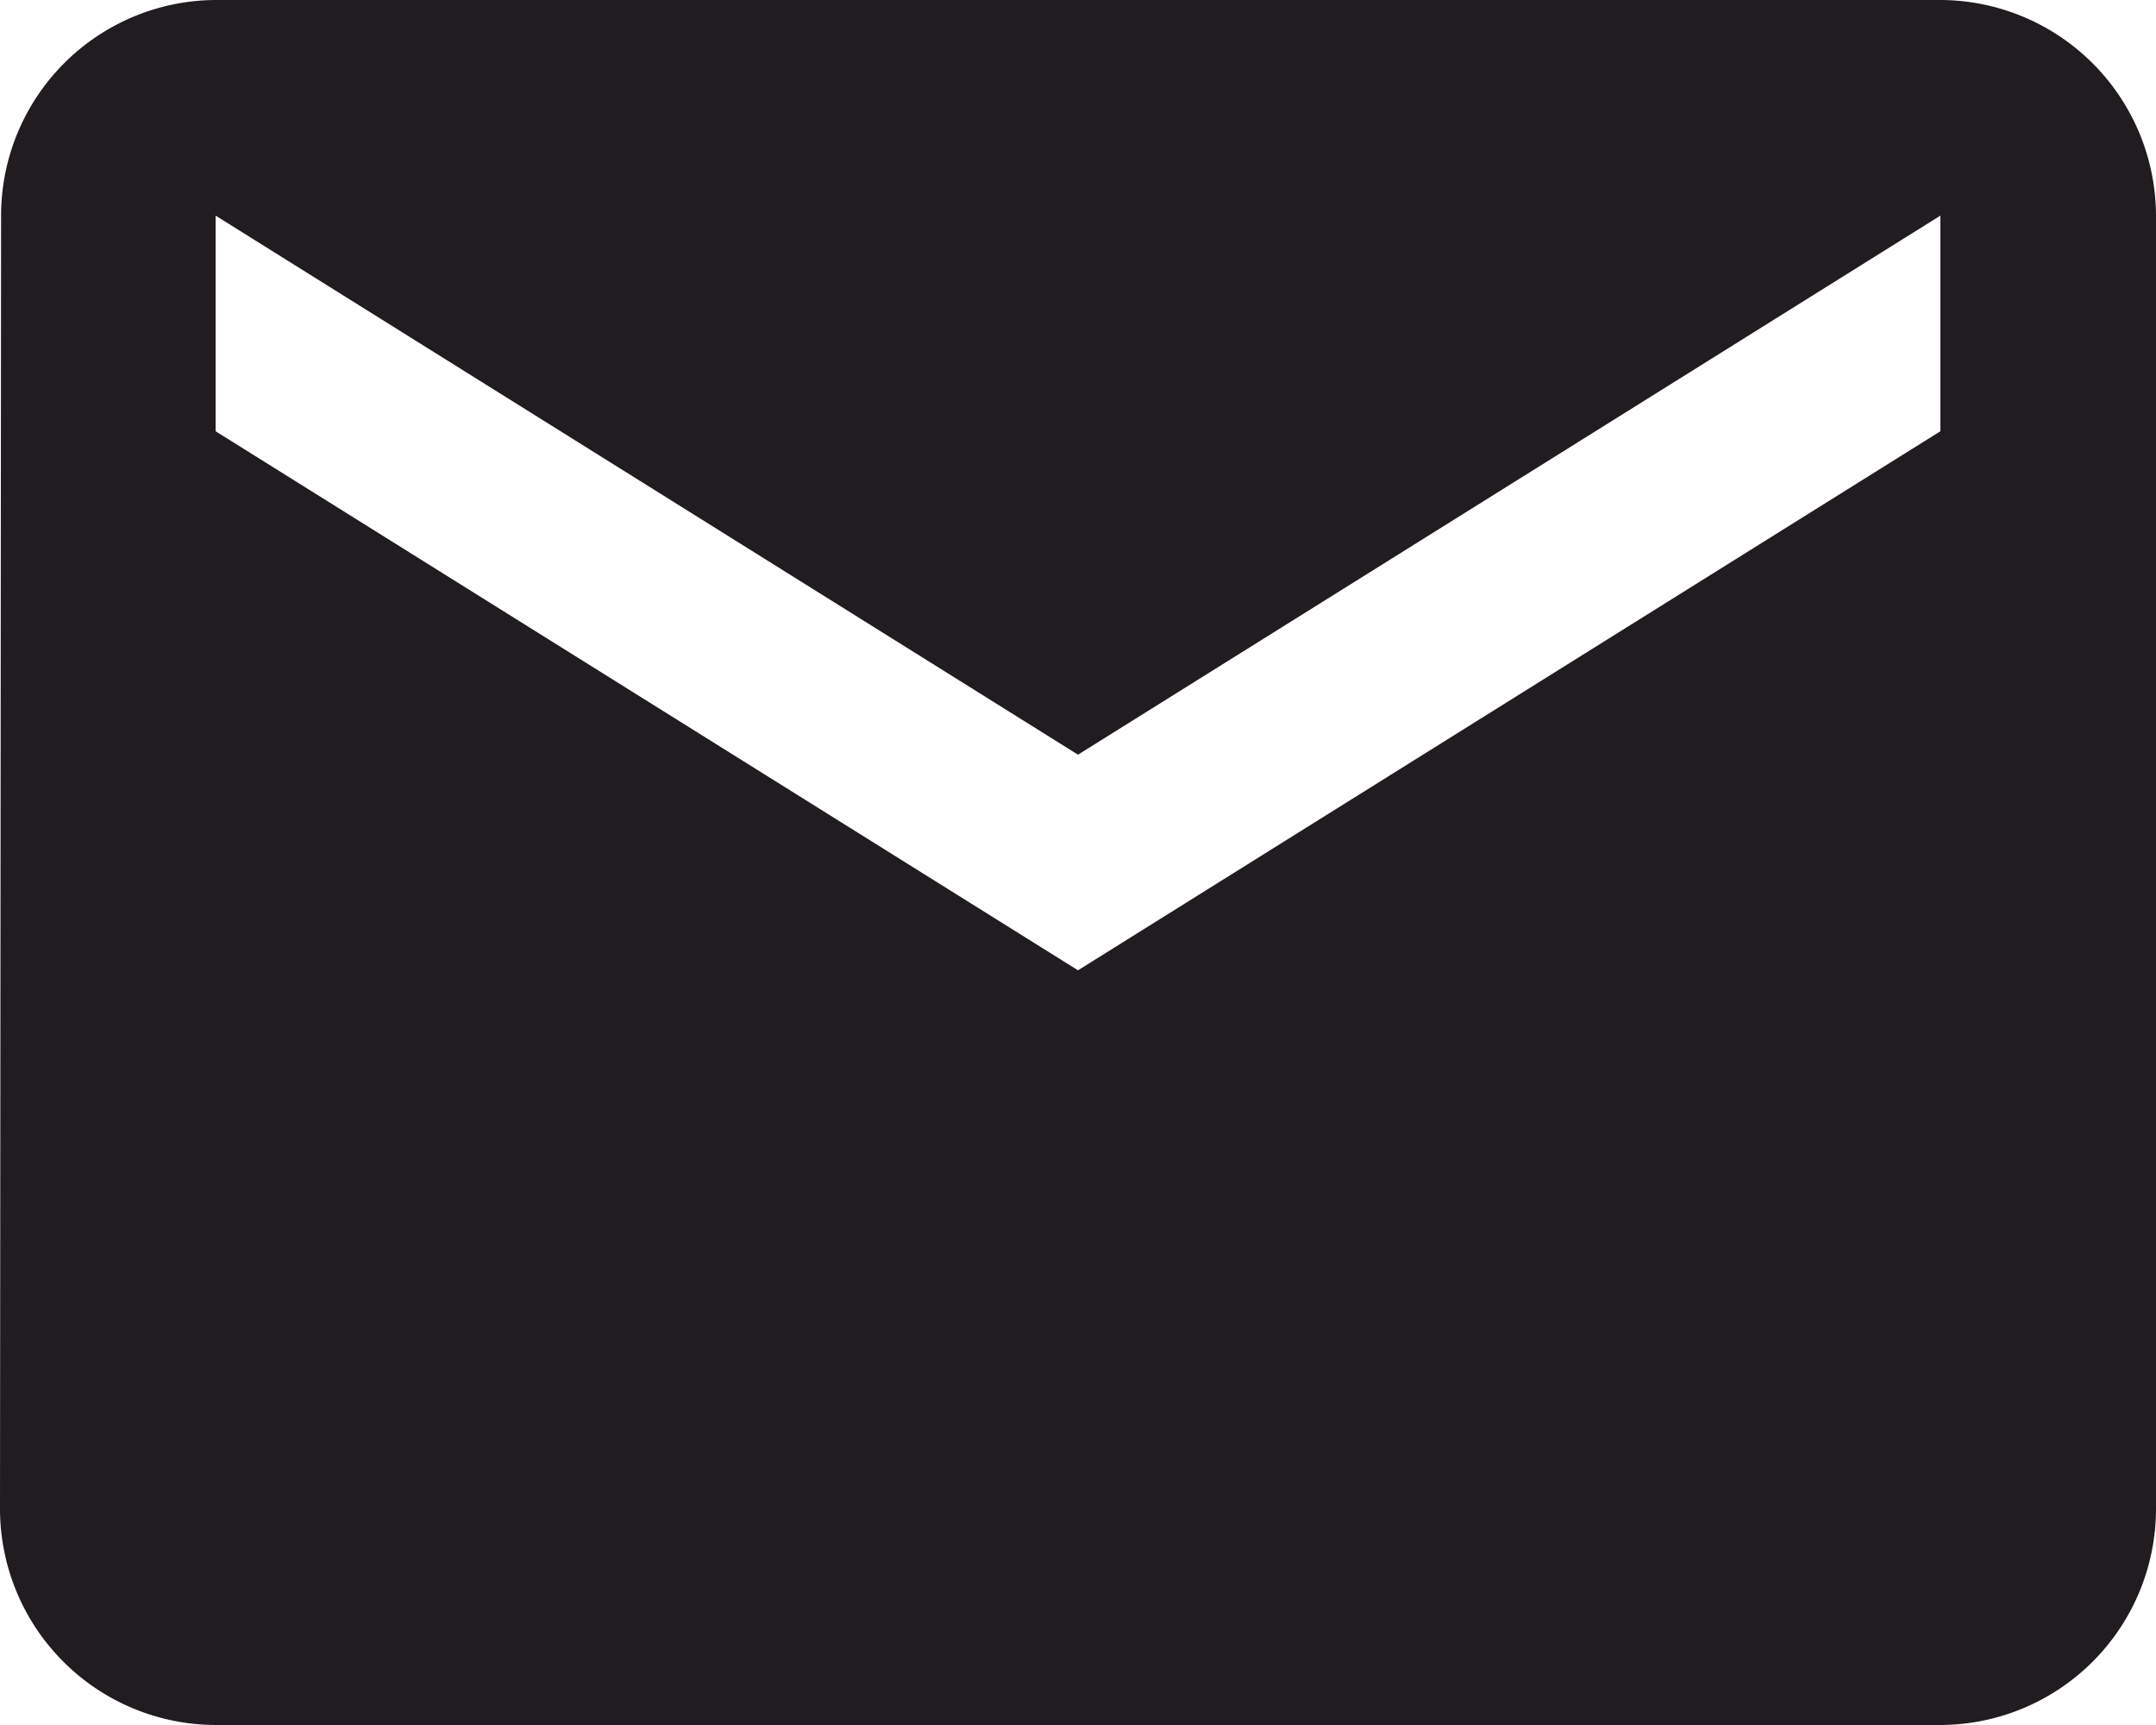 <svg id="Icon_material-email" data-name="Icon material-email" xmlns="http://www.w3.org/2000/svg" width="24" height="19.2" viewBox="0 0 24 19.2">
  <path id="Icon_material-email-2" data-name="Icon material-email" d="M24.6,6H5.4A2.4,2.4,0,0,0,3.012,8.4L3,22.8a2.407,2.407,0,0,0,2.4,2.4H24.6A2.407,2.407,0,0,0,27,22.8V8.4A2.407,2.407,0,0,0,24.6,6Zm0,4.8-9.6,6-9.6-6V8.4l9.6,6,9.6-6Z" transform="translate(-3 -6)" fill="#201c20"/>
</svg>
